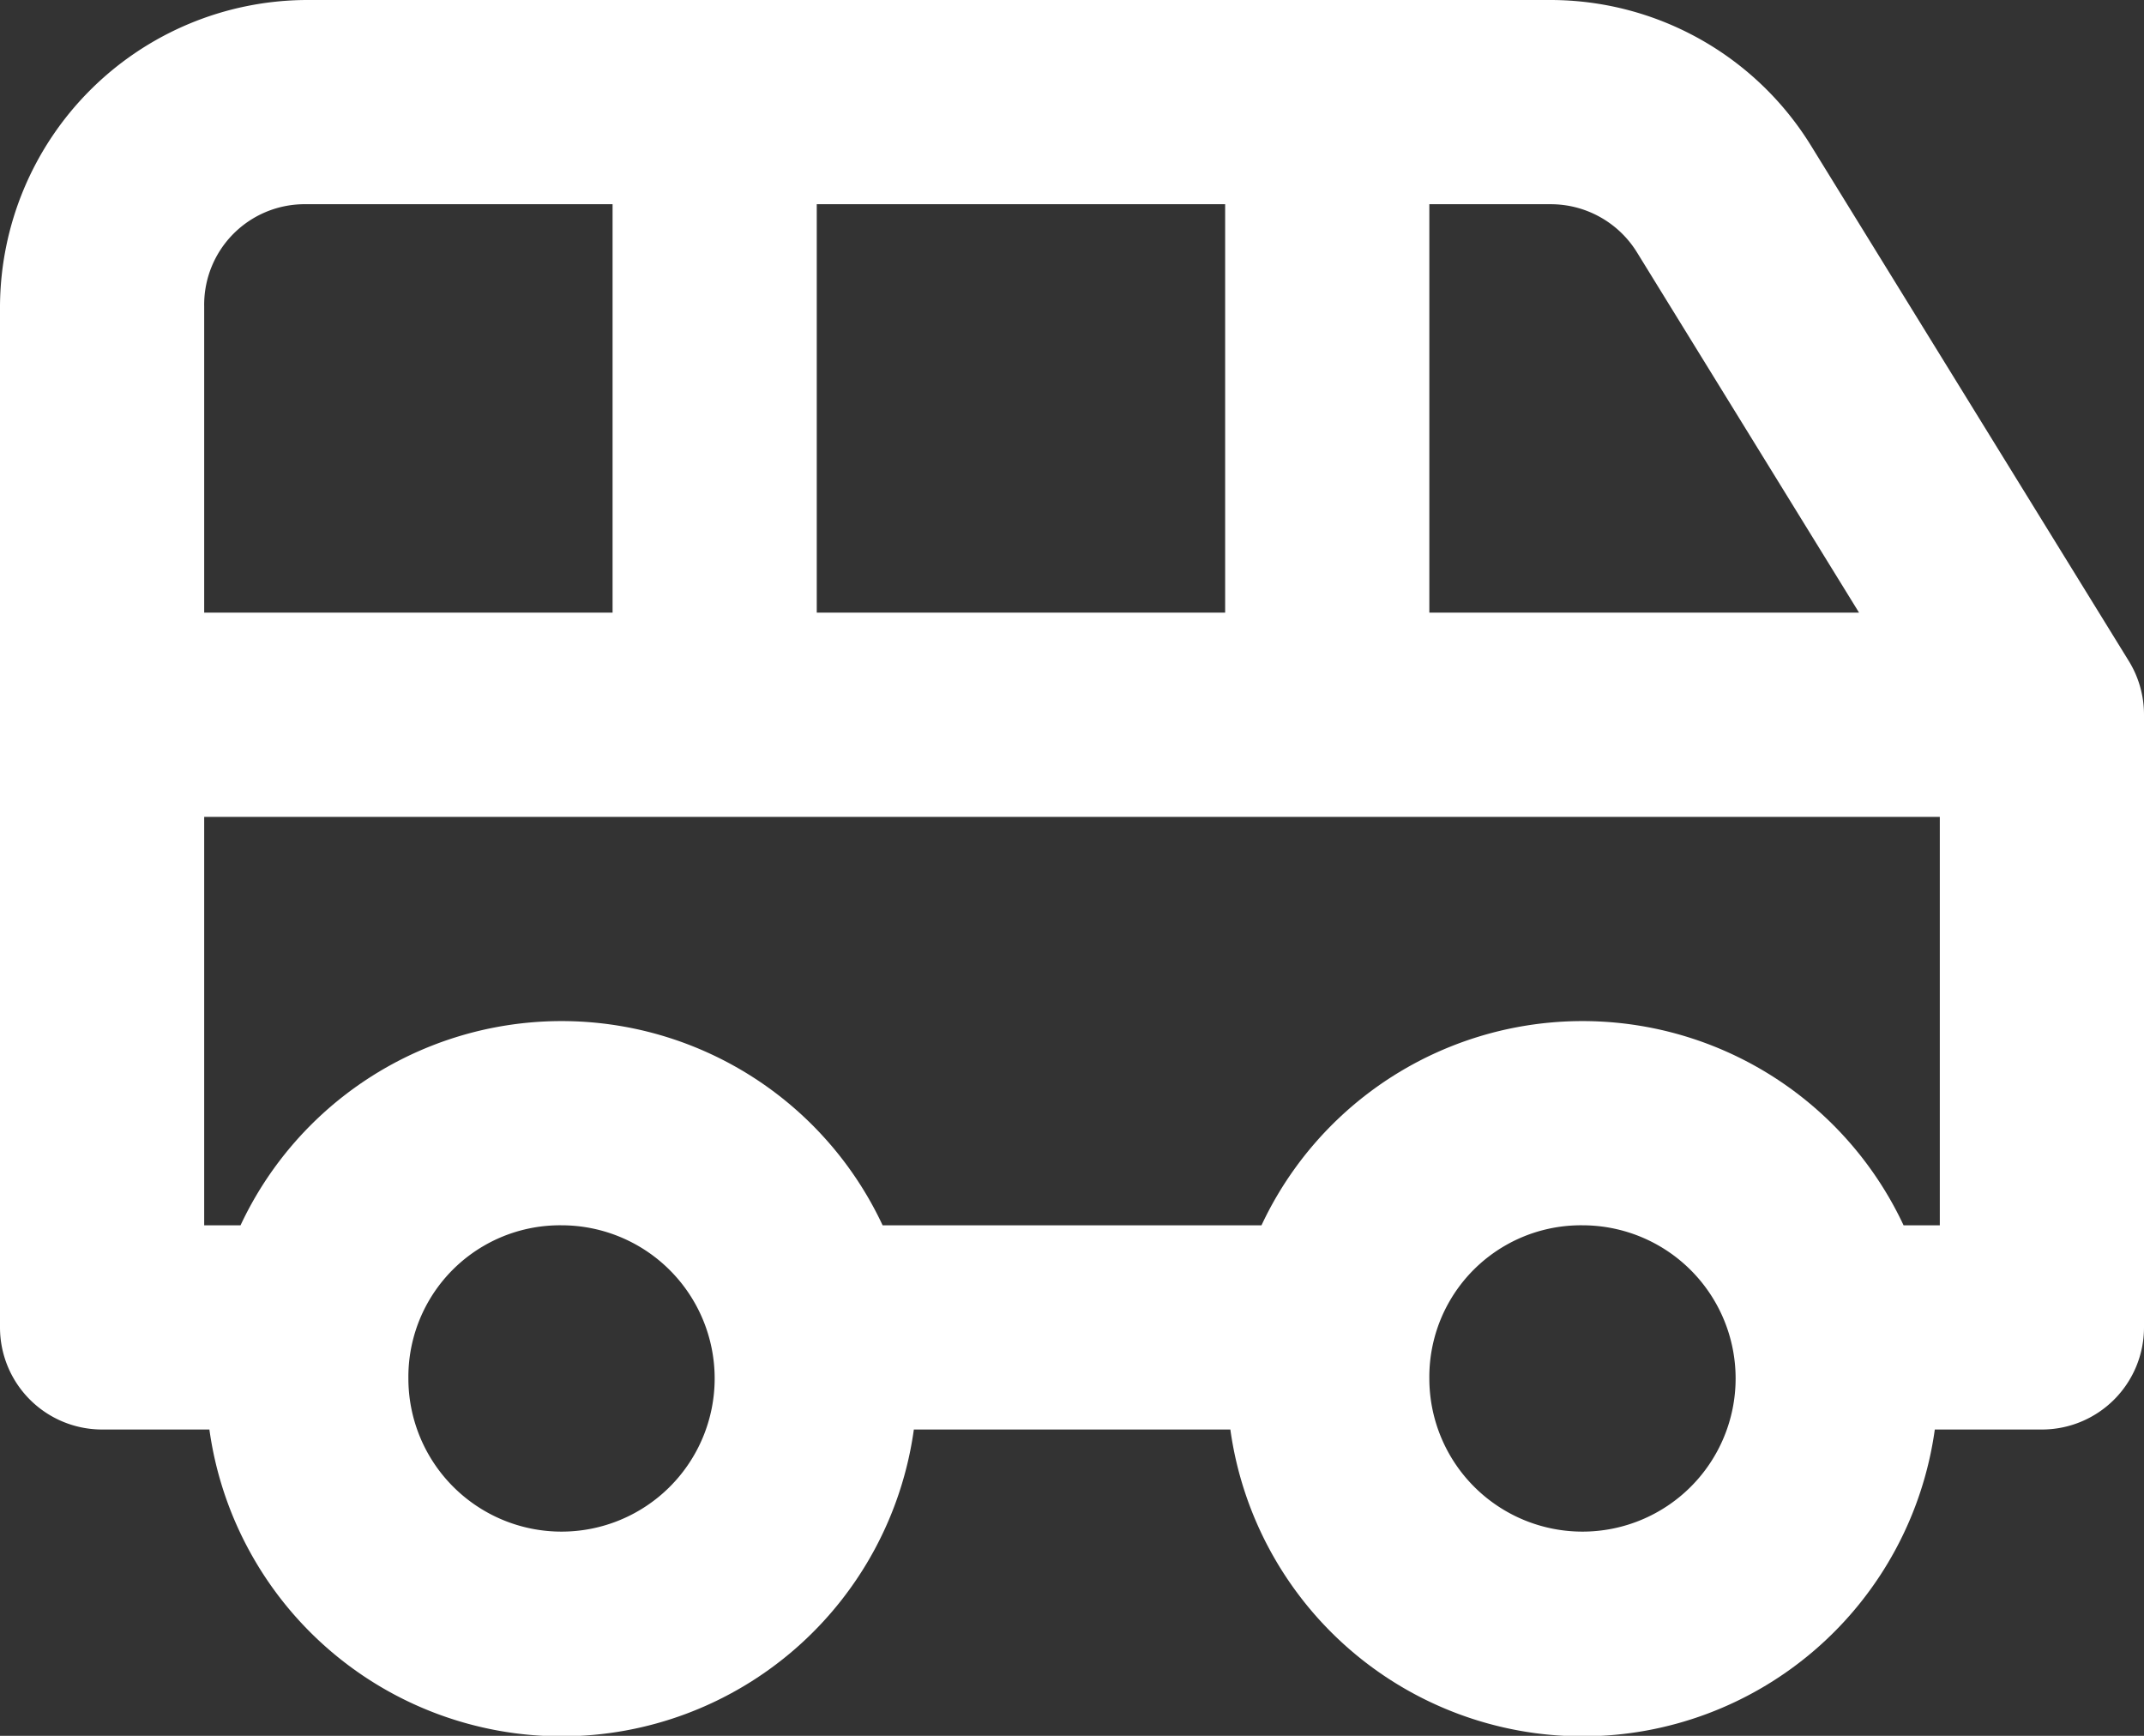 <svg xmlns="http://www.w3.org/2000/svg" width="21" height="17" viewBox="0 0 21 17">
    <rect x="0" y="0" width="21" height="17" fill="#333333" stroke="none"/>
    <defs>
        <style>
            .cls-1{fill:#fff}
        </style>
    </defs>
    <path id="icons8-shuttle" d="M4 4a3.015 3.015 0 0 0-3 3v10a1 1 0 0 0 1 1h1.051a3.483 3.483 0 0 0 6.9 0h3.1a3.483 3.483 0 0 0 6.9 0H21a1 1 0 0 0 1-1v-6a1 1 0 0 0-.148-.525l-3.114-5.049A3 3 0 0 0 16.186 4zm0 2h3v4H3V7a.984.984 0 0 1 1-1zm5 0h4v4H9zm6 0h1.186a.993.993 0 0 1 .85.475L19.209 10H15zM3 12h17v4h-.355a3.472 3.472 0 0 0-6.289 0H9.645a3.472 3.472 0 0 0-6.289 0H3zm3.5 4A1.5 1.5 0 1 1 5 17.5 1.485 1.485 0 0 1 6.5 16zm10 0a1.5 1.5 0 1 1-1.5 1.5 1.485 1.485 0 0 1 1.5-1.5z" class="cls-1" transform="translate(-1 -4)"/>
</svg>
